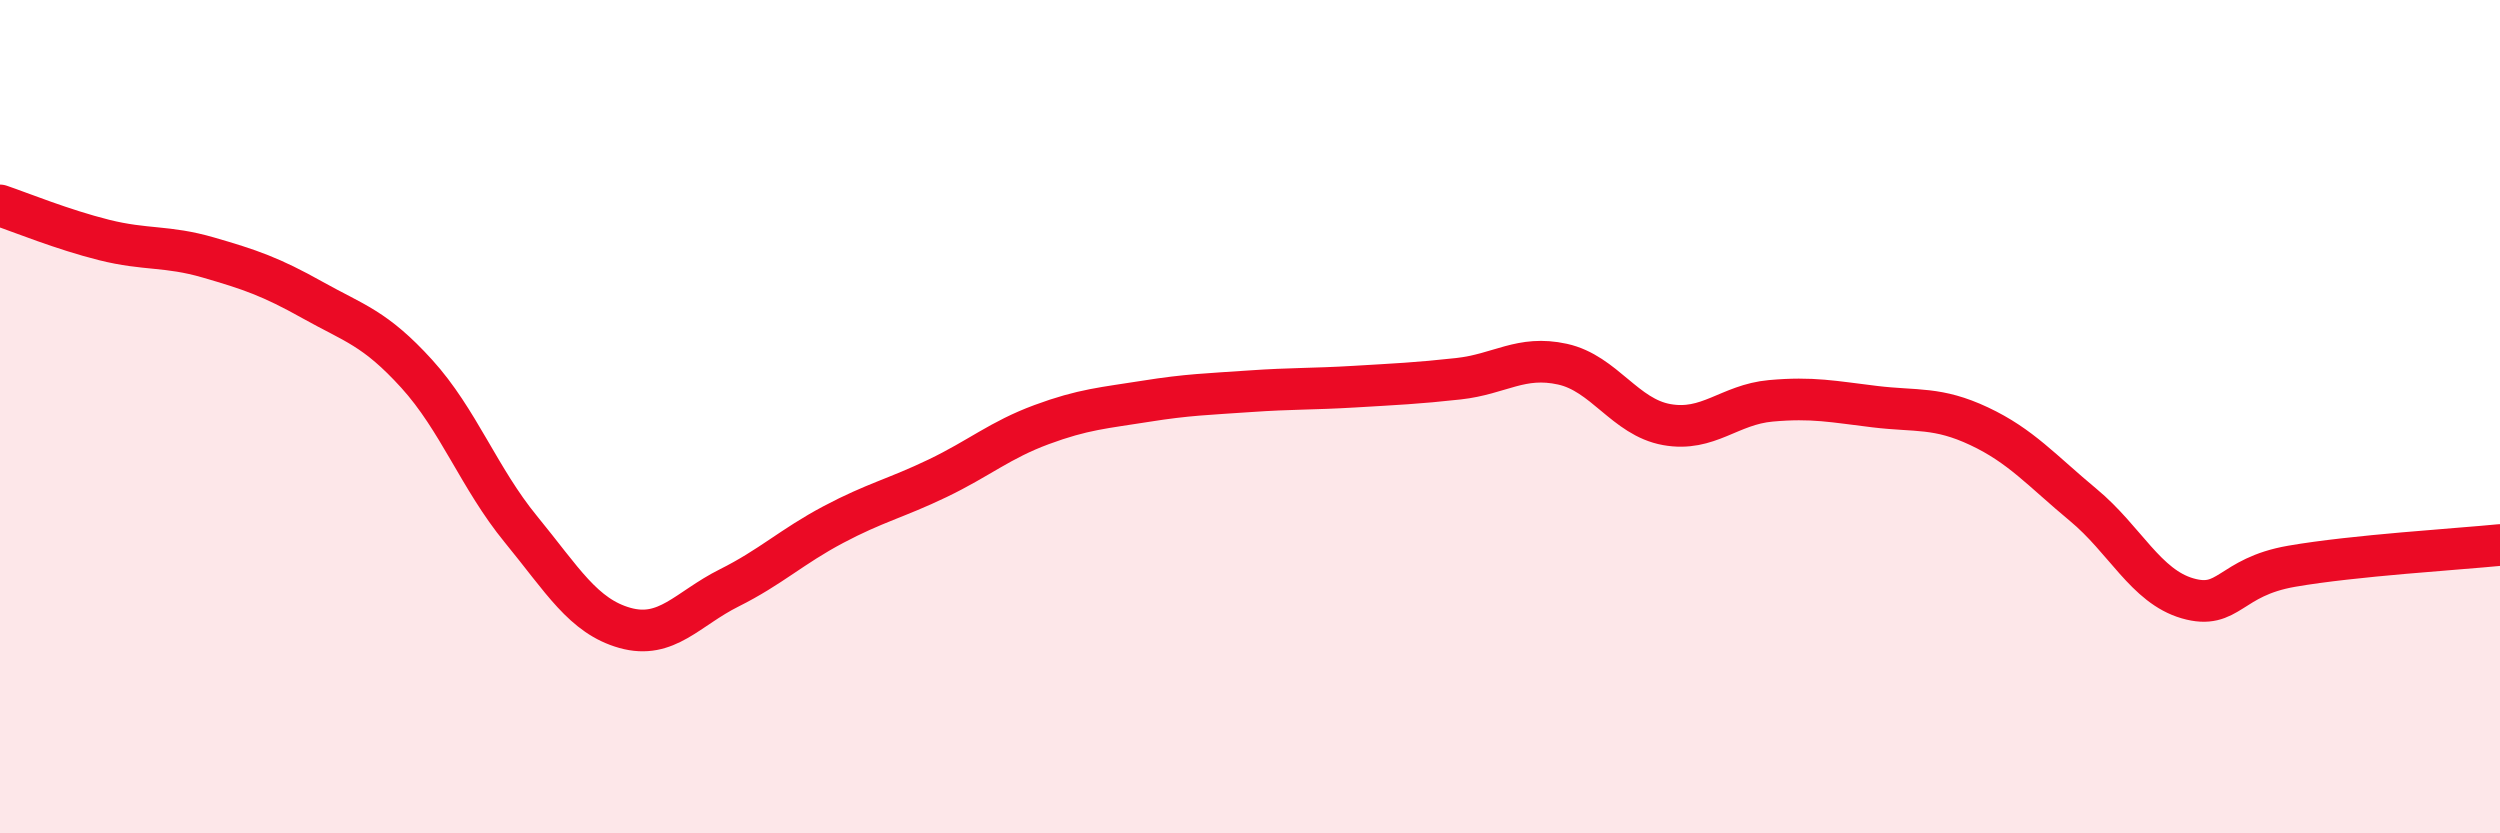 
    <svg width="60" height="20" viewBox="0 0 60 20" xmlns="http://www.w3.org/2000/svg">
      <path
        d="M 0,4.93 C 0.5,5.1 1.5,5.51 2.5,5.76 C 3.5,6.01 4,5.89 5,6.18 C 6,6.47 6.5,6.64 7.5,7.2 C 8.5,7.76 9,7.87 10,8.97 C 11,10.07 11.5,11.48 12.5,12.7 C 13.5,13.92 14,14.79 15,15.07 C 16,15.35 16.5,14.61 17.5,14.11 C 18.5,13.61 19,13.12 20,12.59 C 21,12.06 21.5,11.96 22.5,11.48 C 23.5,11 24,10.56 25,10.19 C 26,9.82 26.5,9.79 27.5,9.63 C 28.5,9.47 29,9.46 30,9.39 C 31,9.32 31.5,9.34 32.5,9.28 C 33.5,9.22 34,9.2 35,9.09 C 36,8.98 36.5,8.52 37.5,8.74 C 38.5,8.96 39,10.01 40,10.19 C 41,10.37 41.5,9.71 42.5,9.62 C 43.5,9.53 44,9.64 45,9.76 C 46,9.88 46.5,9.76 47.5,10.23 C 48.5,10.7 49,11.29 50,12.12 C 51,12.95 51.5,14.07 52.5,14.36 C 53.5,14.65 53.5,13.85 55,13.59 C 56.5,13.33 59,13.18 60,13.08L60 20L0 20Z"
        fill="#EB0A25"
        opacity="0.1"
        stroke-linecap="round"
        stroke-linejoin="round"
      />
      <path
        d="M 0,4.93 C 0.5,5.1 1.5,5.51 2.5,5.76 C 3.5,6.01 4,5.89 5,6.18 C 6,6.47 6.5,6.64 7.5,7.2 C 8.5,7.76 9,7.87 10,8.97 C 11,10.07 11.5,11.48 12.5,12.7 C 13.5,13.92 14,14.79 15,15.07 C 16,15.35 16.5,14.61 17.5,14.11 C 18.5,13.61 19,13.12 20,12.59 C 21,12.06 21.5,11.96 22.5,11.48 C 23.5,11 24,10.56 25,10.19 C 26,9.82 26.5,9.79 27.5,9.63 C 28.5,9.47 29,9.46 30,9.39 C 31,9.32 31.5,9.34 32.5,9.28 C 33.5,9.22 34,9.2 35,9.09 C 36,8.98 36.5,8.52 37.5,8.74 C 38.5,8.96 39,10.01 40,10.19 C 41,10.37 41.5,9.71 42.5,9.62 C 43.5,9.53 44,9.64 45,9.76 C 46,9.88 46.5,9.76 47.5,10.23 C 48.5,10.7 49,11.29 50,12.12 C 51,12.95 51.5,14.07 52.5,14.36 C 53.5,14.65 53.5,13.85 55,13.59 C 56.5,13.33 59,13.18 60,13.08"
        stroke="#EB0A25"
        stroke-width="1"
        fill="none"
        stroke-linecap="round"
        stroke-linejoin="round"
      />
    </svg>
  